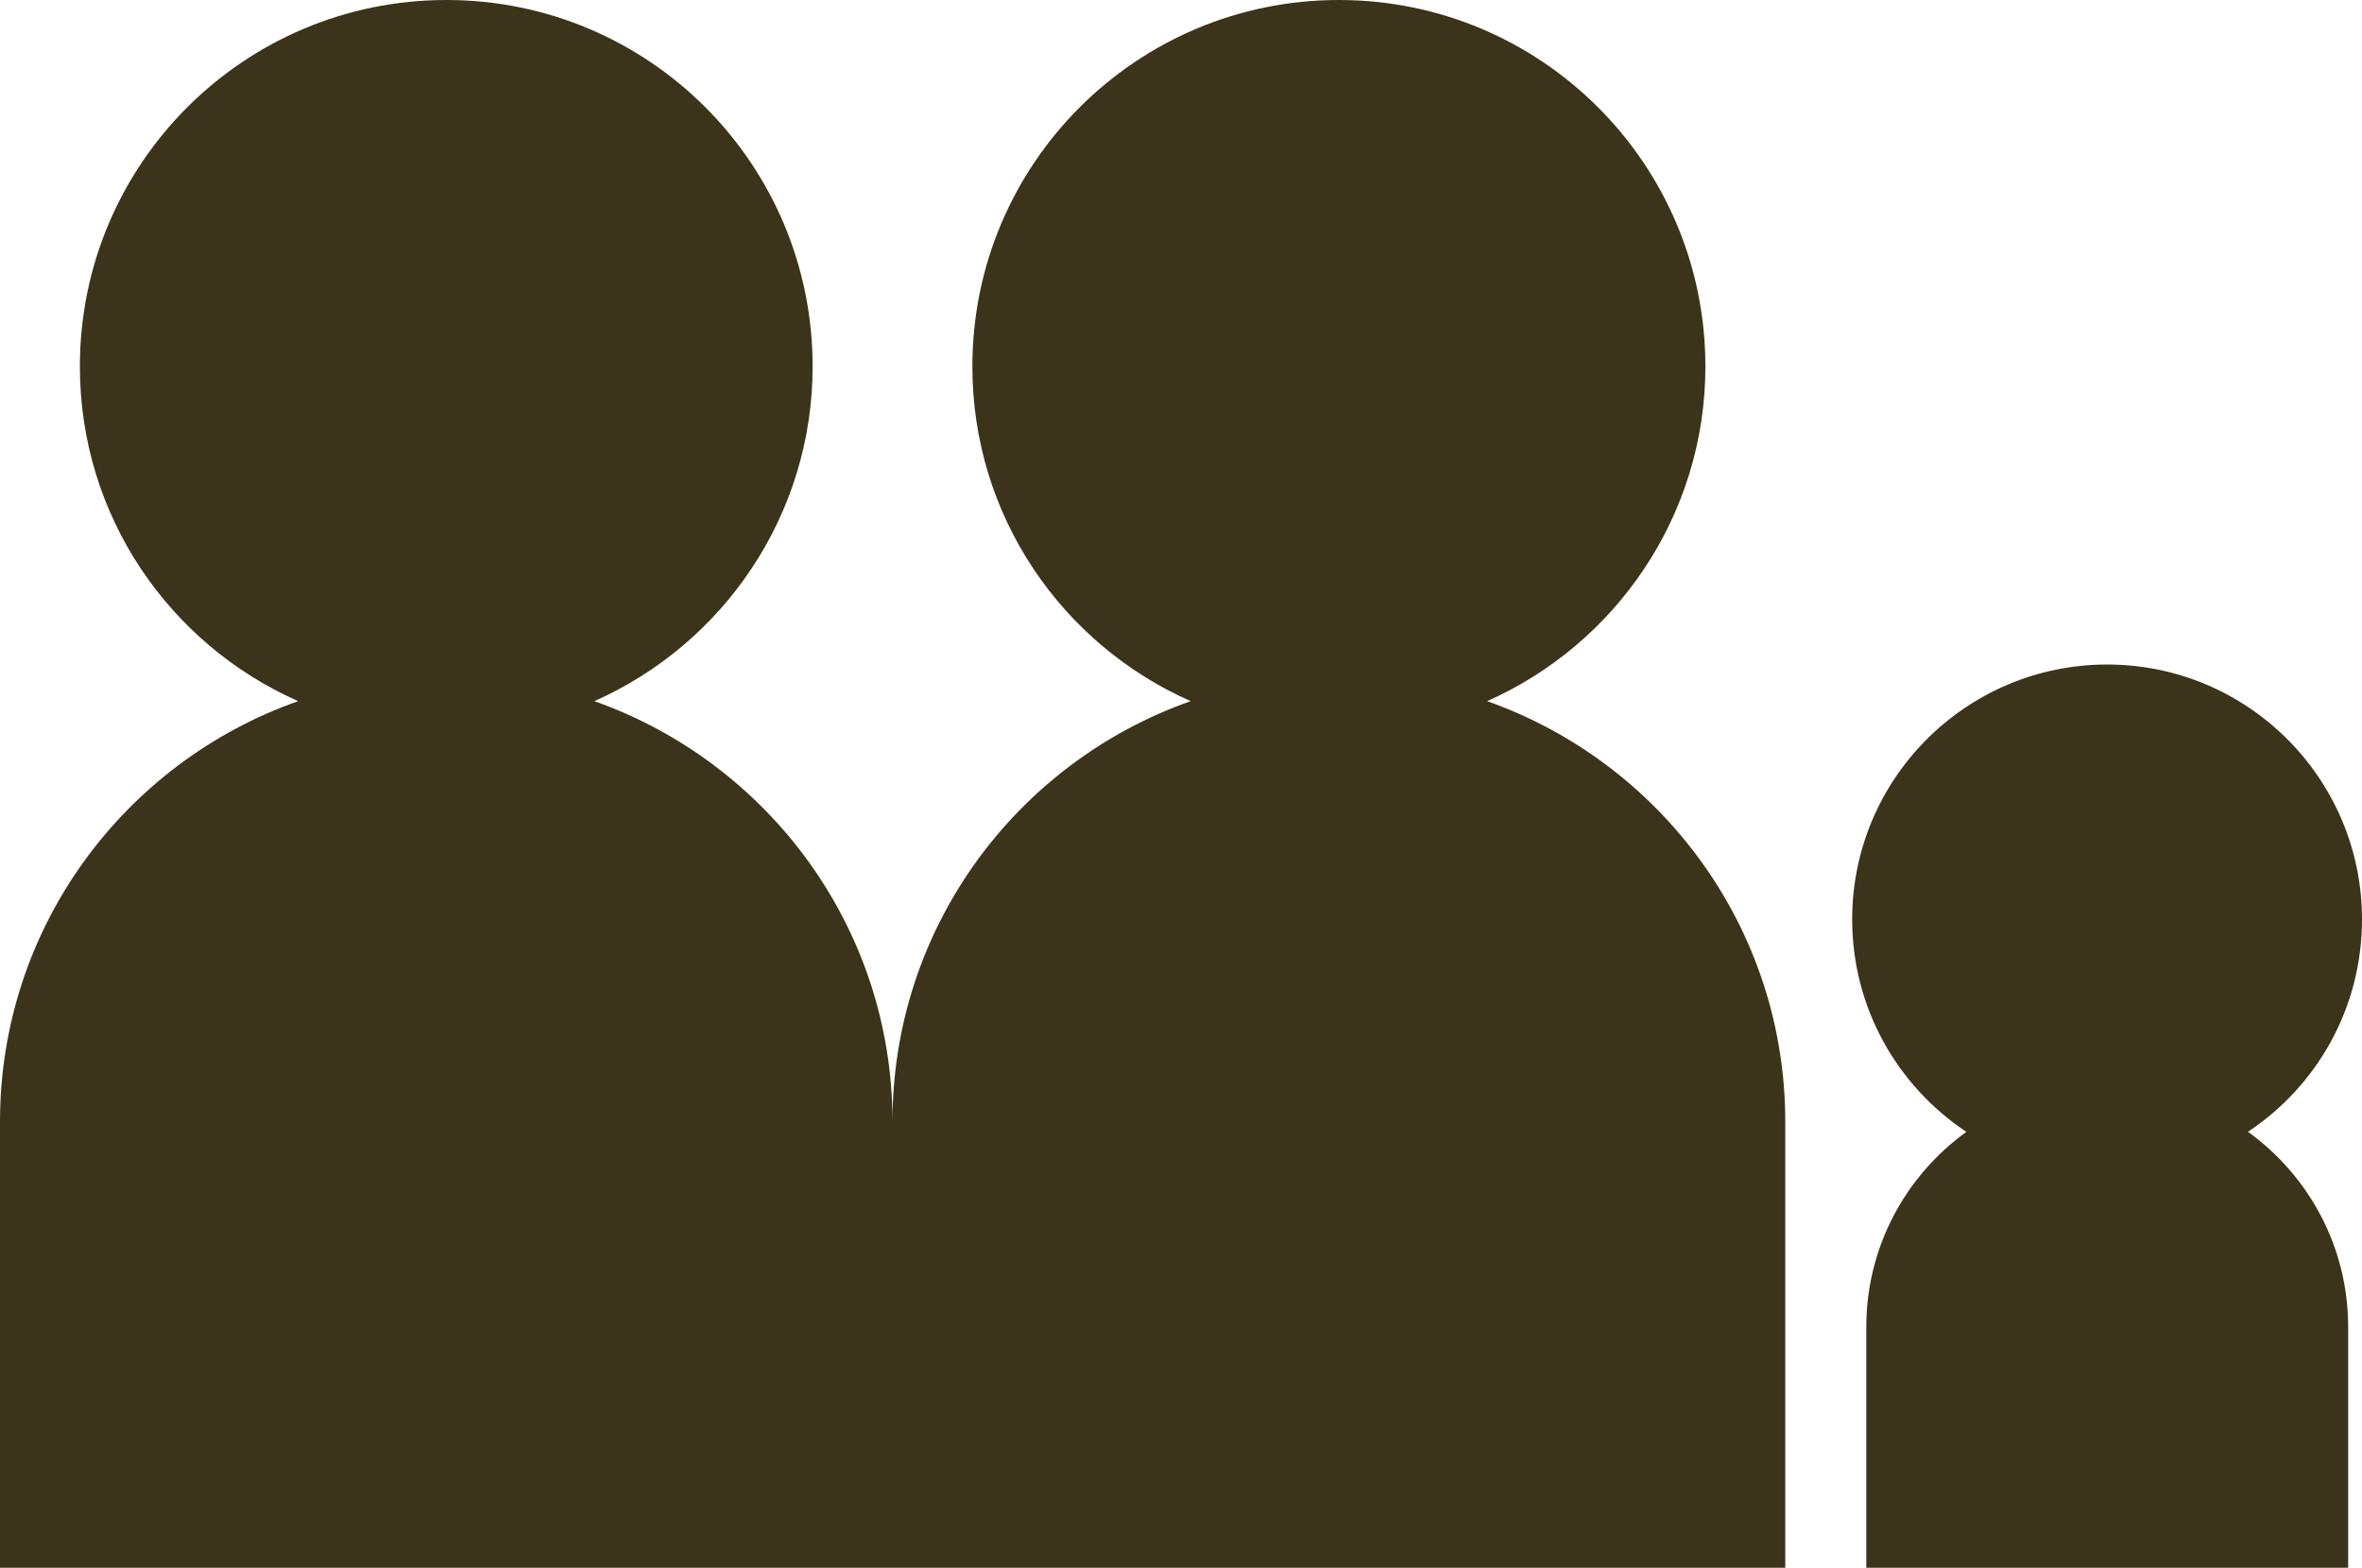 <?xml version="1.0" encoding="UTF-8"?> <svg xmlns="http://www.w3.org/2000/svg" id="_Слой_2" data-name="Слой 2" viewBox="0 0 81.91 54.38"><defs><style> .cls-1 { fill: #3b341a; stroke-width: 0px; } </style></defs><g id="Crop_Marks" data-name="Crop Marks"><g><path class="cls-1" d="M51.57,24.32c4.45-1.97,7.57-6.43,7.57-11.61,0-7.02-5.69-12.71-12.71-12.71s-12.71,5.69-12.71,12.71c0,5.19,3.11,9.64,7.57,11.61-6.02,2.12-10.34,7.84-10.34,14.59,0-6.74-4.32-12.46-10.34-14.59,4.45-1.97,7.57-6.43,7.57-11.61C28.18,5.69,22.5,0,15.48,0S2.77,5.69,2.77,12.71c0,5.19,3.11,9.64,7.57,11.61-6.02,2.12-10.34,7.84-10.34,14.59v15.48h61.91v-15.48c0-6.74-4.32-12.46-10.34-14.59Z"></path><path class="cls-1" d="M77.95,39.26c2.39-1.58,3.96-4.29,3.96-7.37,0-4.88-3.96-8.84-8.84-8.84s-8.84,3.96-8.84,8.84c0,3.08,1.58,5.79,3.96,7.37-2.1,1.52-3.47,3.98-3.47,6.77v8.35h16.71v-8.35c0-2.79-1.37-5.25-3.47-6.77Z"></path></g></g></svg> 